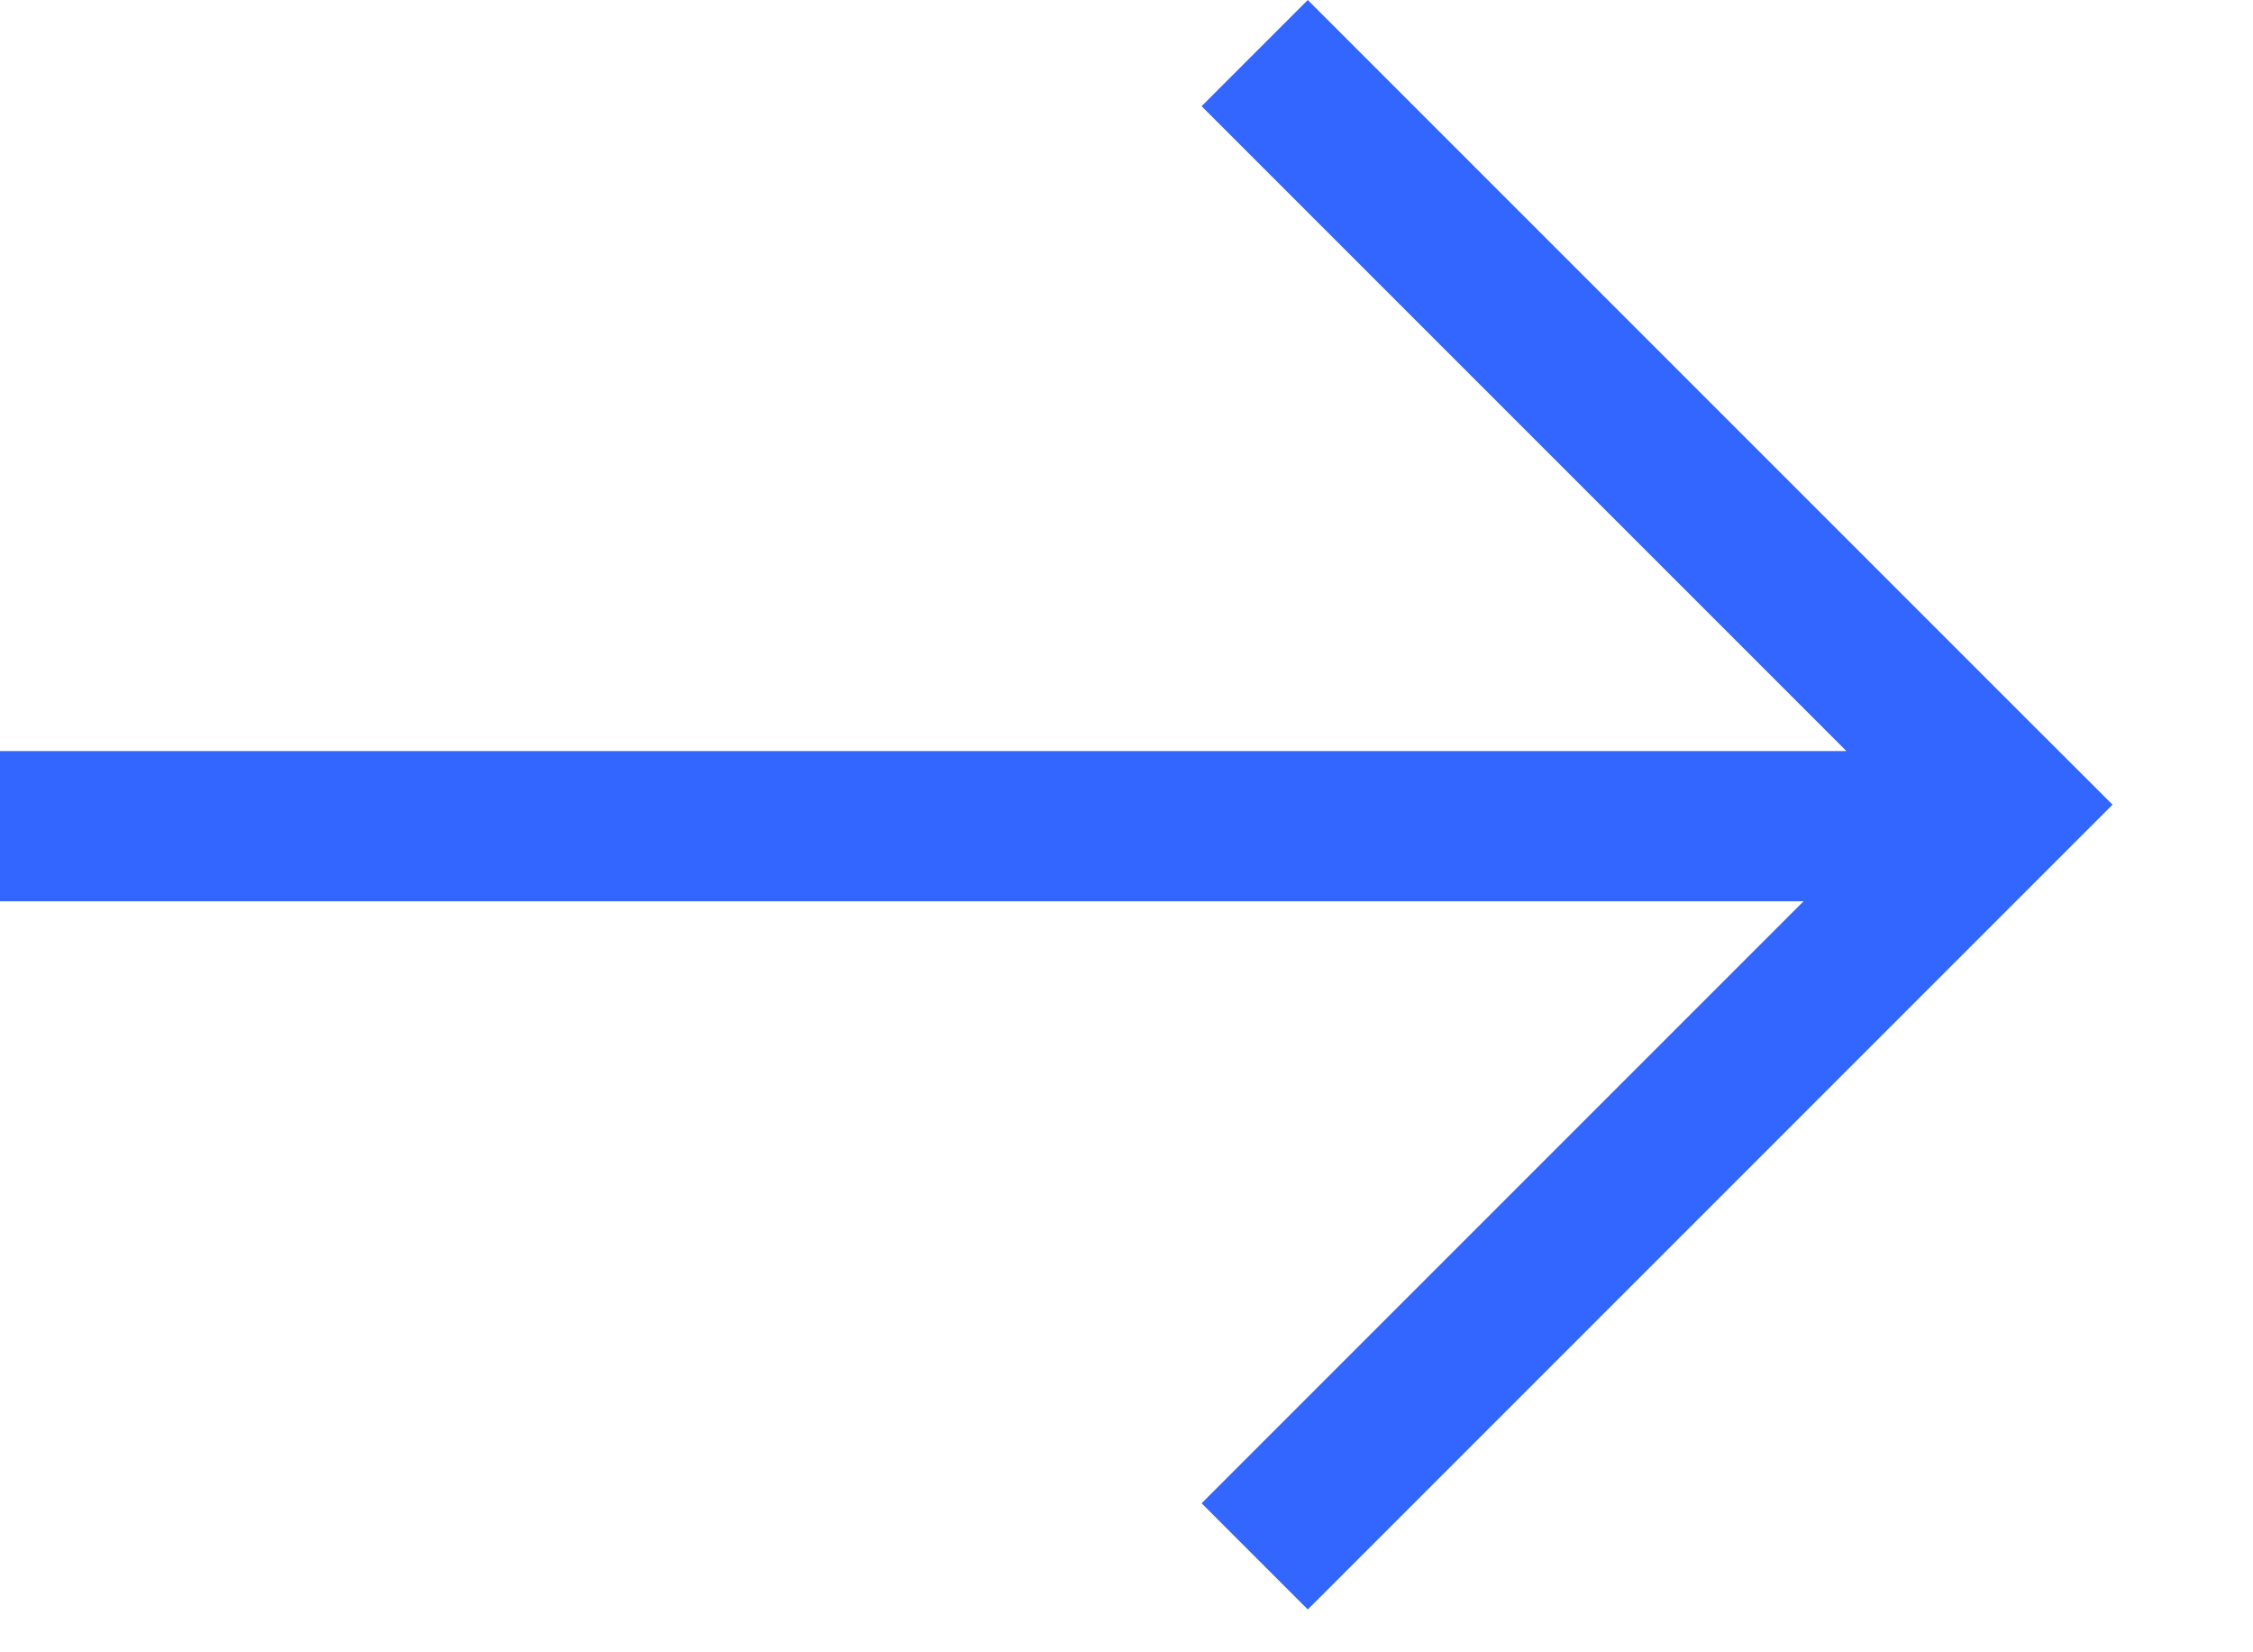 <?xml version="1.0" encoding="UTF-8"?> <svg xmlns="http://www.w3.org/2000/svg" width="15" height="11" viewBox="0 0 15 11" fill="none"><path fill-rule="evenodd" clip-rule="evenodd" d="M8.707 0L13.5 4.793L13.5 4.793L14.065 5.357L13.715 5.707L13.715 5.707L8.707 10.715L8 10.008L12.008 6H0V5H12.293L8 0.707L8.707 0Z" fill="#3366FF"></path></svg> 